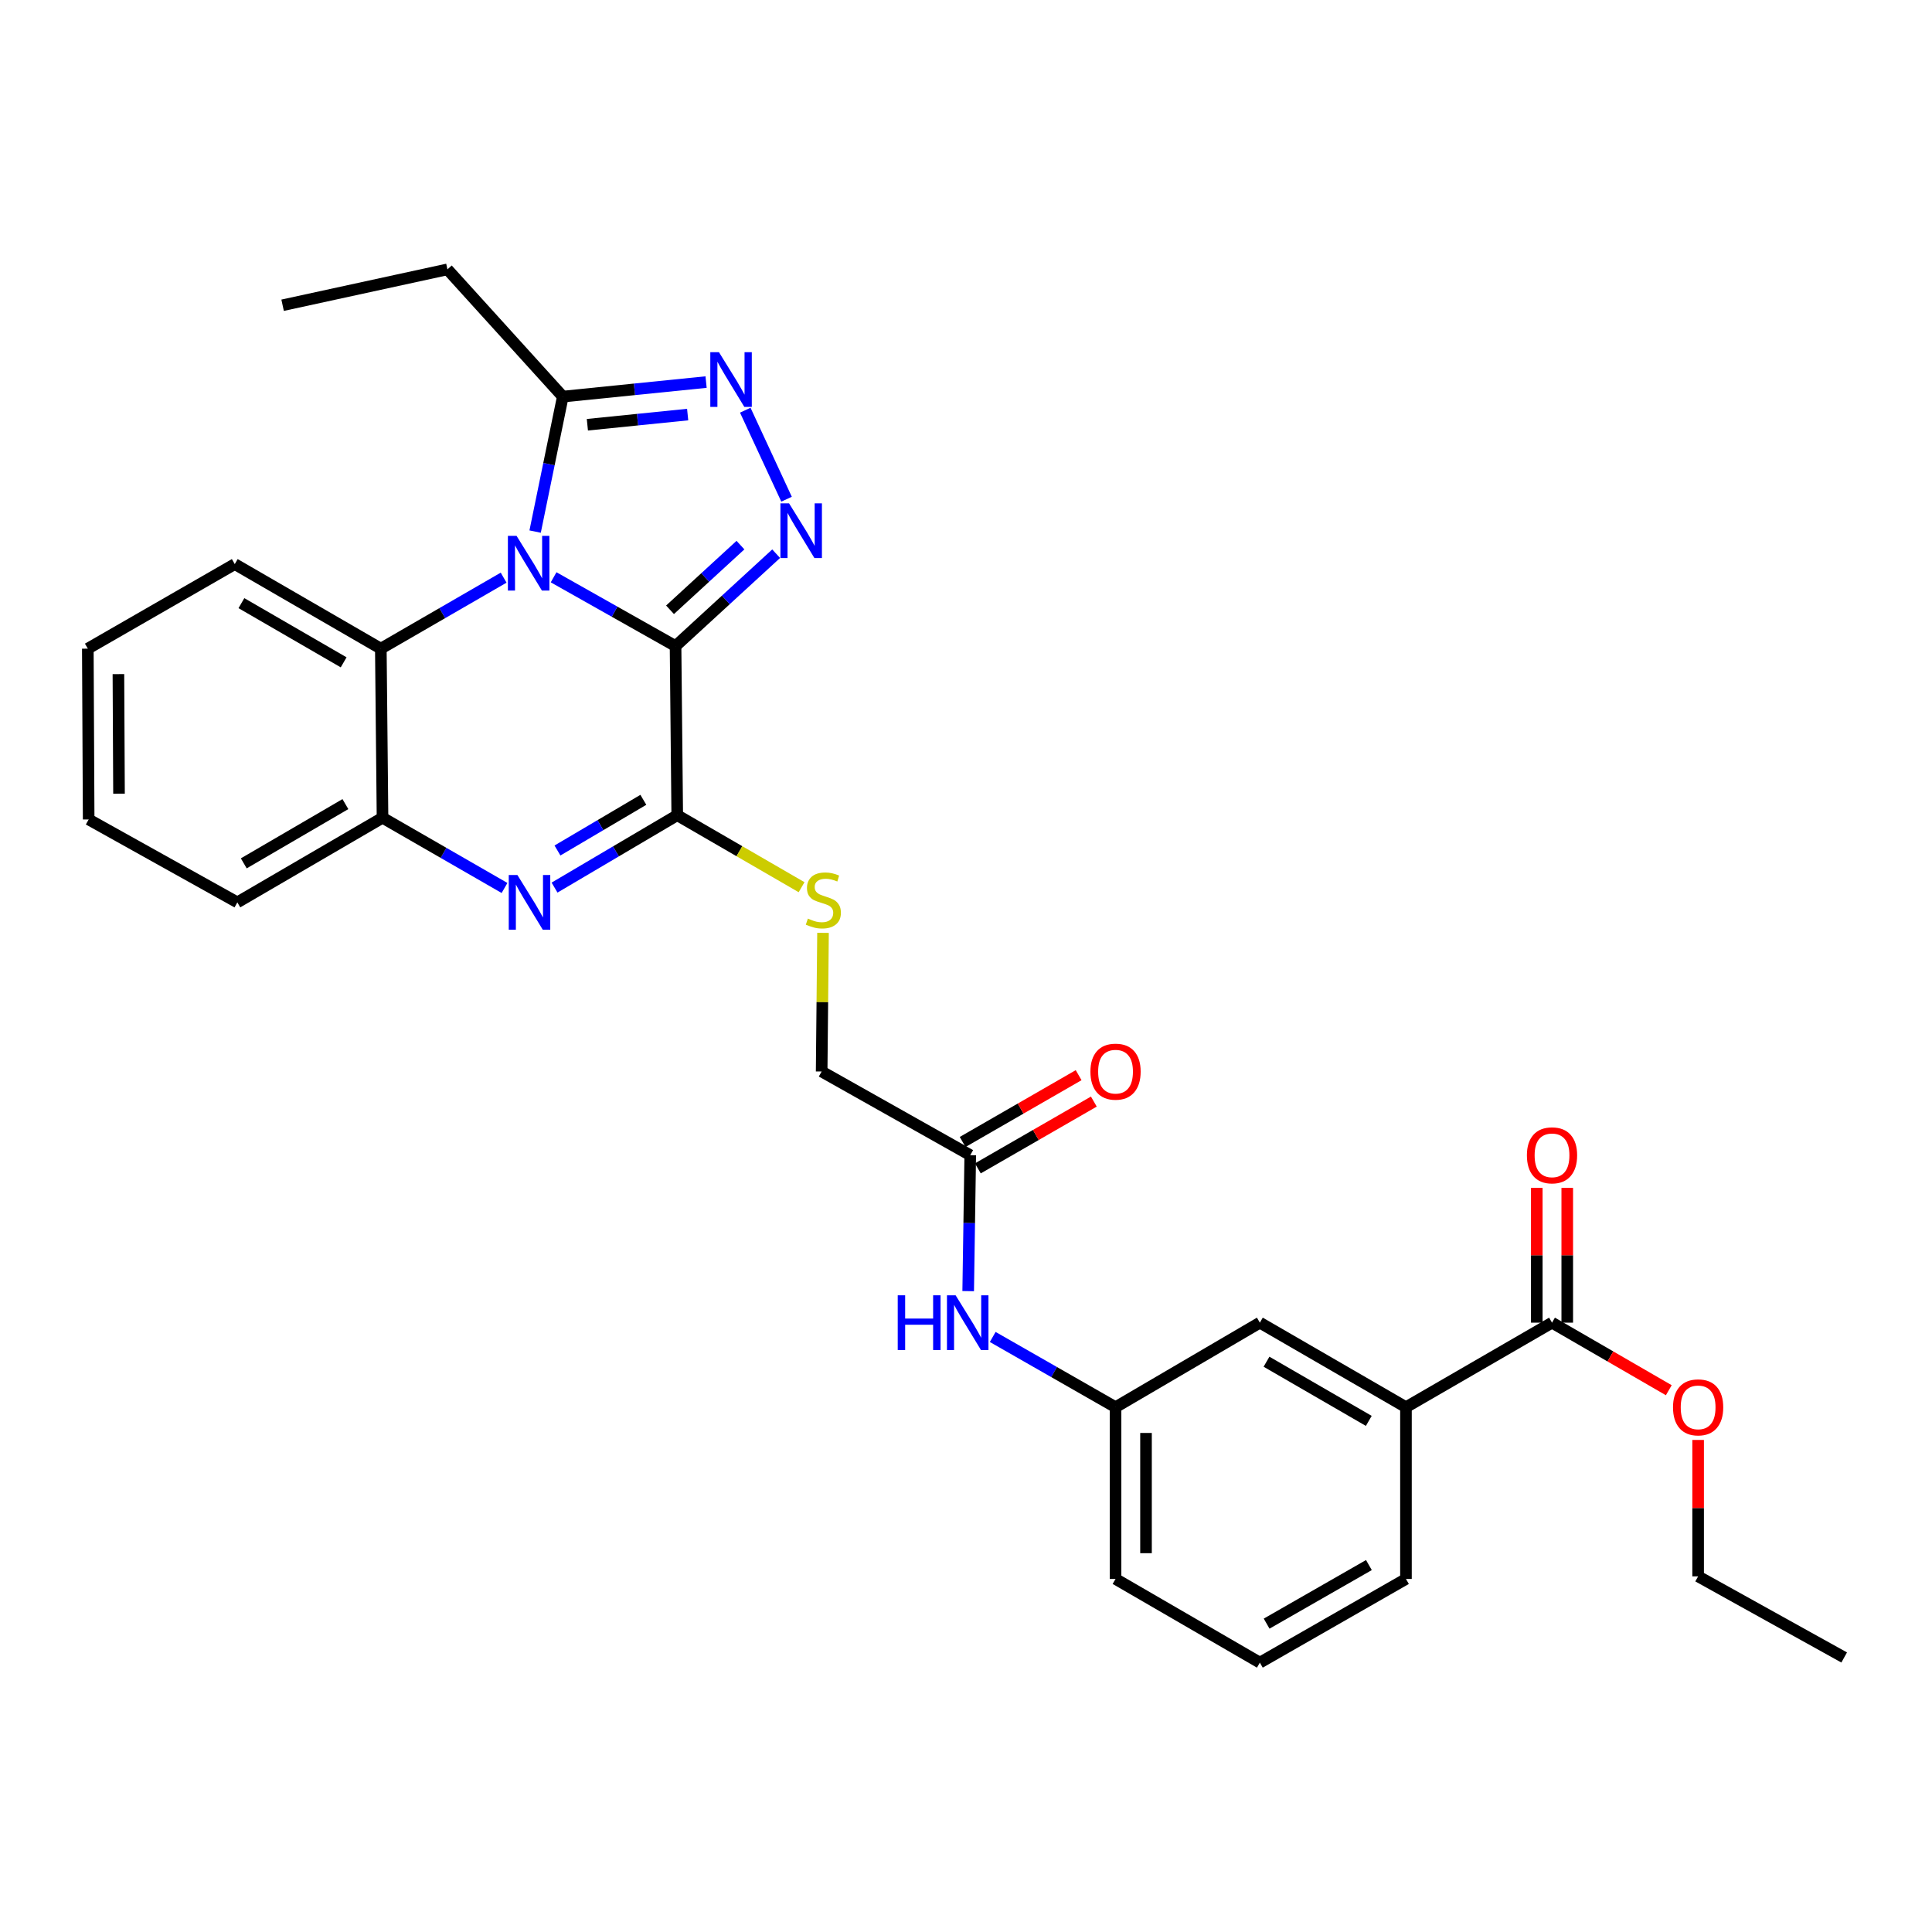 <?xml version='1.0' encoding='iso-8859-1'?>
<svg version='1.1' baseProfile='full'
              xmlns='http://www.w3.org/2000/svg'
                      xmlns:rdkit='http://www.rdkit.org/xml'
                      xmlns:xlink='http://www.w3.org/1999/xlink'
                  xml:space='preserve'
width='1000px' height='1000px' viewBox='0 0 1000 1000'>
<!-- END OF HEADER -->
<rect style='opacity:1.0;fill:#FFFFFF;stroke:none' width='1000' height='1000' x='0' y='0'> </rect>
<path class='bond-0' d='M 349.662,334.416 L 318.105,316.608' style='fill:none;fill-rule:evenodd;stroke:#000000;stroke-width:6px;stroke-linecap:butt;stroke-linejoin:miter;stroke-opacity:1' />
<path class='bond-0' d='M 318.105,316.608 L 286.548,298.801' style='fill:none;fill-rule:evenodd;stroke:#0000FF;stroke-width:6px;stroke-linecap:butt;stroke-linejoin:miter;stroke-opacity:1' />
<path class='bond-1' d='M 349.662,334.416 L 375.7,310.504' style='fill:none;fill-rule:evenodd;stroke:#000000;stroke-width:6px;stroke-linecap:butt;stroke-linejoin:miter;stroke-opacity:1' />
<path class='bond-1' d='M 375.7,310.504 L 401.738,286.593' style='fill:none;fill-rule:evenodd;stroke:#0000FF;stroke-width:6px;stroke-linecap:butt;stroke-linejoin:miter;stroke-opacity:1' />
<path class='bond-1' d='M 346.805,315.626 L 365.032,298.888' style='fill:none;fill-rule:evenodd;stroke:#000000;stroke-width:6px;stroke-linecap:butt;stroke-linejoin:miter;stroke-opacity:1' />
<path class='bond-1' d='M 365.032,298.888 L 383.258,282.15' style='fill:none;fill-rule:evenodd;stroke:#0000FF;stroke-width:6px;stroke-linecap:butt;stroke-linejoin:miter;stroke-opacity:1' />
<path class='bond-2' d='M 349.662,334.416 L 350.538,421.948' style='fill:none;fill-rule:evenodd;stroke:#000000;stroke-width:6px;stroke-linecap:butt;stroke-linejoin:miter;stroke-opacity:1' />
<path class='bond-5' d='M 276.98,275.148 L 284.144,240.215' style='fill:none;fill-rule:evenodd;stroke:#0000FF;stroke-width:6px;stroke-linecap:butt;stroke-linejoin:miter;stroke-opacity:1' />
<path class='bond-5' d='M 284.144,240.215 L 291.307,205.282' style='fill:none;fill-rule:evenodd;stroke:#000000;stroke-width:6px;stroke-linecap:butt;stroke-linejoin:miter;stroke-opacity:1' />
<path class='bond-6' d='M 260.676,298.995 L 228.896,317.367' style='fill:none;fill-rule:evenodd;stroke:#0000FF;stroke-width:6px;stroke-linecap:butt;stroke-linejoin:miter;stroke-opacity:1' />
<path class='bond-6' d='M 228.896,317.367 L 197.116,335.739' style='fill:none;fill-rule:evenodd;stroke:#000000;stroke-width:6px;stroke-linecap:butt;stroke-linejoin:miter;stroke-opacity:1' />
<path class='bond-4' d='M 407.117,258.387 L 385.751,212.317' style='fill:none;fill-rule:evenodd;stroke:#0000FF;stroke-width:6px;stroke-linecap:butt;stroke-linejoin:miter;stroke-opacity:1' />
<path class='bond-3' d='M 350.538,421.948 L 318.785,440.683' style='fill:none;fill-rule:evenodd;stroke:#000000;stroke-width:6px;stroke-linecap:butt;stroke-linejoin:miter;stroke-opacity:1' />
<path class='bond-3' d='M 318.785,440.683 L 287.032,459.417' style='fill:none;fill-rule:evenodd;stroke:#0000FF;stroke-width:6px;stroke-linecap:butt;stroke-linejoin:miter;stroke-opacity:1' />
<path class='bond-3' d='M 332.998,413.985 L 310.771,427.099' style='fill:none;fill-rule:evenodd;stroke:#000000;stroke-width:6px;stroke-linecap:butt;stroke-linejoin:miter;stroke-opacity:1' />
<path class='bond-3' d='M 310.771,427.099 L 288.543,440.214' style='fill:none;fill-rule:evenodd;stroke:#0000FF;stroke-width:6px;stroke-linecap:butt;stroke-linejoin:miter;stroke-opacity:1' />
<path class='bond-9' d='M 350.538,421.948 L 382.718,440.583' style='fill:none;fill-rule:evenodd;stroke:#000000;stroke-width:6px;stroke-linecap:butt;stroke-linejoin:miter;stroke-opacity:1' />
<path class='bond-9' d='M 382.718,440.583 L 414.898,459.218' style='fill:none;fill-rule:evenodd;stroke:#CCCC00;stroke-width:6px;stroke-linecap:butt;stroke-linejoin:miter;stroke-opacity:1' />
<path class='bond-7' d='M 261.138,459.617 L 229.565,441.44' style='fill:none;fill-rule:evenodd;stroke:#0000FF;stroke-width:6px;stroke-linecap:butt;stroke-linejoin:miter;stroke-opacity:1' />
<path class='bond-7' d='M 229.565,441.44 L 197.992,423.263' style='fill:none;fill-rule:evenodd;stroke:#000000;stroke-width:6px;stroke-linecap:butt;stroke-linejoin:miter;stroke-opacity:1' />
<path class='bond-30' d='M 365.464,197.761 L 328.386,201.521' style='fill:none;fill-rule:evenodd;stroke:#0000FF;stroke-width:6px;stroke-linecap:butt;stroke-linejoin:miter;stroke-opacity:1' />
<path class='bond-30' d='M 328.386,201.521 L 291.307,205.282' style='fill:none;fill-rule:evenodd;stroke:#000000;stroke-width:6px;stroke-linecap:butt;stroke-linejoin:miter;stroke-opacity:1' />
<path class='bond-30' d='M 355.932,214.58 L 329.977,217.213' style='fill:none;fill-rule:evenodd;stroke:#0000FF;stroke-width:6px;stroke-linecap:butt;stroke-linejoin:miter;stroke-opacity:1' />
<path class='bond-30' d='M 329.977,217.213 L 304.022,219.845' style='fill:none;fill-rule:evenodd;stroke:#000000;stroke-width:6px;stroke-linecap:butt;stroke-linejoin:miter;stroke-opacity:1' />
<path class='bond-19' d='M 291.307,205.282 L 231.594,139.427' style='fill:none;fill-rule:evenodd;stroke:#000000;stroke-width:6px;stroke-linecap:butt;stroke-linejoin:miter;stroke-opacity:1' />
<path class='bond-20' d='M 197.116,335.739 L 121.517,291.973' style='fill:none;fill-rule:evenodd;stroke:#000000;stroke-width:6px;stroke-linecap:butt;stroke-linejoin:miter;stroke-opacity:1' />
<path class='bond-20' d='M 177.874,342.823 L 124.955,312.187' style='fill:none;fill-rule:evenodd;stroke:#000000;stroke-width:6px;stroke-linecap:butt;stroke-linejoin:miter;stroke-opacity:1' />
<path class='bond-31' d='M 197.116,335.739 L 197.992,423.263' style='fill:none;fill-rule:evenodd;stroke:#000000;stroke-width:6px;stroke-linecap:butt;stroke-linejoin:miter;stroke-opacity:1' />
<path class='bond-21' d='M 197.992,423.263 L 122.849,467.064' style='fill:none;fill-rule:evenodd;stroke:#000000;stroke-width:6px;stroke-linecap:butt;stroke-linejoin:miter;stroke-opacity:1' />
<path class='bond-21' d='M 178.778,416.207 L 126.178,446.868' style='fill:none;fill-rule:evenodd;stroke:#000000;stroke-width:6px;stroke-linecap:butt;stroke-linejoin:miter;stroke-opacity:1' />
<path class='bond-8' d='M 803.322,684.606 L 727.724,728.364' style='fill:none;fill-rule:evenodd;stroke:#000000;stroke-width:6px;stroke-linecap:butt;stroke-linejoin:miter;stroke-opacity:1' />
<path class='bond-15' d='M 811.208,684.606 L 811.208,649.724' style='fill:none;fill-rule:evenodd;stroke:#000000;stroke-width:6px;stroke-linecap:butt;stroke-linejoin:miter;stroke-opacity:1' />
<path class='bond-15' d='M 811.208,649.724 L 811.208,614.842' style='fill:none;fill-rule:evenodd;stroke:#FF0000;stroke-width:6px;stroke-linecap:butt;stroke-linejoin:miter;stroke-opacity:1' />
<path class='bond-15' d='M 795.437,684.606 L 795.437,649.724' style='fill:none;fill-rule:evenodd;stroke:#000000;stroke-width:6px;stroke-linecap:butt;stroke-linejoin:miter;stroke-opacity:1' />
<path class='bond-15' d='M 795.437,649.724 L 795.437,614.842' style='fill:none;fill-rule:evenodd;stroke:#FF0000;stroke-width:6px;stroke-linecap:butt;stroke-linejoin:miter;stroke-opacity:1' />
<path class='bond-18' d='M 803.322,684.606 L 833.543,702.092' style='fill:none;fill-rule:evenodd;stroke:#000000;stroke-width:6px;stroke-linecap:butt;stroke-linejoin:miter;stroke-opacity:1' />
<path class='bond-18' d='M 833.543,702.092 L 863.763,719.578' style='fill:none;fill-rule:evenodd;stroke:#FF0000;stroke-width:6px;stroke-linecap:butt;stroke-linejoin:miter;stroke-opacity:1' />
<path class='bond-17' d='M 425.994,482.842 L 425.64,518.724' style='fill:none;fill-rule:evenodd;stroke:#CCCC00;stroke-width:6px;stroke-linecap:butt;stroke-linejoin:miter;stroke-opacity:1' />
<path class='bond-17' d='M 425.64,518.724 L 425.287,554.605' style='fill:none;fill-rule:evenodd;stroke:#000000;stroke-width:6px;stroke-linecap:butt;stroke-linejoin:miter;stroke-opacity:1' />
<path class='bond-10' d='M 727.724,728.364 L 652.099,684.606' style='fill:none;fill-rule:evenodd;stroke:#000000;stroke-width:6px;stroke-linecap:butt;stroke-linejoin:miter;stroke-opacity:1' />
<path class='bond-10' d='M 708.482,735.451 L 655.544,704.821' style='fill:none;fill-rule:evenodd;stroke:#000000;stroke-width:6px;stroke-linecap:butt;stroke-linejoin:miter;stroke-opacity:1' />
<path class='bond-33' d='M 727.724,728.364 L 727.724,817.263' style='fill:none;fill-rule:evenodd;stroke:#000000;stroke-width:6px;stroke-linecap:butt;stroke-linejoin:miter;stroke-opacity:1' />
<path class='bond-11' d='M 502.199,597.915 L 425.287,554.605' style='fill:none;fill-rule:evenodd;stroke:#000000;stroke-width:6px;stroke-linecap:butt;stroke-linejoin:miter;stroke-opacity:1' />
<path class='bond-12' d='M 502.199,597.915 L 501.666,633.097' style='fill:none;fill-rule:evenodd;stroke:#000000;stroke-width:6px;stroke-linecap:butt;stroke-linejoin:miter;stroke-opacity:1' />
<path class='bond-12' d='M 501.666,633.097 L 501.132,668.279' style='fill:none;fill-rule:evenodd;stroke:#0000FF;stroke-width:6px;stroke-linecap:butt;stroke-linejoin:miter;stroke-opacity:1' />
<path class='bond-16' d='M 506.135,604.749 L 536.152,587.462' style='fill:none;fill-rule:evenodd;stroke:#000000;stroke-width:6px;stroke-linecap:butt;stroke-linejoin:miter;stroke-opacity:1' />
<path class='bond-16' d='M 536.152,587.462 L 566.169,570.175' style='fill:none;fill-rule:evenodd;stroke:#FF0000;stroke-width:6px;stroke-linecap:butt;stroke-linejoin:miter;stroke-opacity:1' />
<path class='bond-16' d='M 498.264,591.082 L 528.281,573.794' style='fill:none;fill-rule:evenodd;stroke:#000000;stroke-width:6px;stroke-linecap:butt;stroke-linejoin:miter;stroke-opacity:1' />
<path class='bond-16' d='M 528.281,573.794 L 558.298,556.507' style='fill:none;fill-rule:evenodd;stroke:#FF0000;stroke-width:6px;stroke-linecap:butt;stroke-linejoin:miter;stroke-opacity:1' />
<path class='bond-14' d='M 513.829,692.008 L 545.616,710.186' style='fill:none;fill-rule:evenodd;stroke:#0000FF;stroke-width:6px;stroke-linecap:butt;stroke-linejoin:miter;stroke-opacity:1' />
<path class='bond-14' d='M 545.616,710.186 L 577.403,728.364' style='fill:none;fill-rule:evenodd;stroke:#000000;stroke-width:6px;stroke-linecap:butt;stroke-linejoin:miter;stroke-opacity:1' />
<path class='bond-13' d='M 652.099,684.606 L 577.403,728.364' style='fill:none;fill-rule:evenodd;stroke:#000000;stroke-width:6px;stroke-linecap:butt;stroke-linejoin:miter;stroke-opacity:1' />
<path class='bond-24' d='M 577.403,728.364 L 577.403,817.263' style='fill:none;fill-rule:evenodd;stroke:#000000;stroke-width:6px;stroke-linecap:butt;stroke-linejoin:miter;stroke-opacity:1' />
<path class='bond-24' d='M 593.175,741.698 L 593.175,803.928' style='fill:none;fill-rule:evenodd;stroke:#000000;stroke-width:6px;stroke-linecap:butt;stroke-linejoin:miter;stroke-opacity:1' />
<path class='bond-25' d='M 878.947,745.313 L 878.947,780.617' style='fill:none;fill-rule:evenodd;stroke:#FF0000;stroke-width:6px;stroke-linecap:butt;stroke-linejoin:miter;stroke-opacity:1' />
<path class='bond-25' d='M 878.947,780.617 L 878.947,815.922' style='fill:none;fill-rule:evenodd;stroke:#000000;stroke-width:6px;stroke-linecap:butt;stroke-linejoin:miter;stroke-opacity:1' />
<path class='bond-26' d='M 231.594,139.427 L 146.279,157.993' style='fill:none;fill-rule:evenodd;stroke:#000000;stroke-width:6px;stroke-linecap:butt;stroke-linejoin:miter;stroke-opacity:1' />
<path class='bond-27' d='M 121.517,291.973 L 45.455,335.739' style='fill:none;fill-rule:evenodd;stroke:#000000;stroke-width:6px;stroke-linecap:butt;stroke-linejoin:miter;stroke-opacity:1' />
<path class='bond-28' d='M 122.849,467.064 L 45.893,424.148' style='fill:none;fill-rule:evenodd;stroke:#000000;stroke-width:6px;stroke-linecap:butt;stroke-linejoin:miter;stroke-opacity:1' />
<path class='bond-22' d='M 727.724,817.263 L 652.099,860.573' style='fill:none;fill-rule:evenodd;stroke:#000000;stroke-width:6px;stroke-linecap:butt;stroke-linejoin:miter;stroke-opacity:1' />
<path class='bond-22' d='M 708.542,810.073 L 655.605,840.391' style='fill:none;fill-rule:evenodd;stroke:#000000;stroke-width:6px;stroke-linecap:butt;stroke-linejoin:miter;stroke-opacity:1' />
<path class='bond-23' d='M 652.099,860.573 L 577.403,817.263' style='fill:none;fill-rule:evenodd;stroke:#000000;stroke-width:6px;stroke-linecap:butt;stroke-linejoin:miter;stroke-opacity:1' />
<path class='bond-29' d='M 878.947,815.922 L 954.545,857.91' style='fill:none;fill-rule:evenodd;stroke:#000000;stroke-width:6px;stroke-linecap:butt;stroke-linejoin:miter;stroke-opacity:1' />
<path class='bond-32' d='M 45.455,335.739 L 45.893,424.148' style='fill:none;fill-rule:evenodd;stroke:#000000;stroke-width:6px;stroke-linecap:butt;stroke-linejoin:miter;stroke-opacity:1' />
<path class='bond-32' d='M 61.292,348.922 L 61.598,410.808' style='fill:none;fill-rule:evenodd;stroke:#000000;stroke-width:6px;stroke-linecap:butt;stroke-linejoin:miter;stroke-opacity:1' />
<path  class='atom-1' d='M 267.365 277.349
L 276.645 292.349
Q 277.565 293.829, 279.045 296.509
Q 280.525 299.189, 280.605 299.349
L 280.605 277.349
L 284.365 277.349
L 284.365 305.669
L 280.485 305.669
L 270.525 289.269
Q 269.365 287.349, 268.125 285.149
Q 266.925 282.949, 266.565 282.269
L 266.565 305.669
L 262.885 305.669
L 262.885 277.349
L 267.365 277.349
' fill='#0000FF'/>
<path  class='atom-2' d='M 408.425 260.543
L 417.705 275.543
Q 418.625 277.023, 420.105 279.703
Q 421.585 282.383, 421.665 282.543
L 421.665 260.543
L 425.425 260.543
L 425.425 288.863
L 421.545 288.863
L 411.585 272.463
Q 410.425 270.543, 409.185 268.343
Q 407.985 266.143, 407.625 265.463
L 407.625 288.863
L 403.945 288.863
L 403.945 260.543
L 408.425 260.543
' fill='#0000FF'/>
<path  class='atom-4' d='M 267.812 452.904
L 277.092 467.904
Q 278.012 469.384, 279.492 472.064
Q 280.972 474.744, 281.052 474.904
L 281.052 452.904
L 284.812 452.904
L 284.812 481.224
L 280.932 481.224
L 270.972 464.824
Q 269.812 462.904, 268.572 460.704
Q 267.372 458.504, 267.012 457.824
L 267.012 481.224
L 263.332 481.224
L 263.332 452.904
L 267.812 452.904
' fill='#0000FF'/>
<path  class='atom-5' d='M 372.132 182.29
L 381.412 197.29
Q 382.332 198.77, 383.812 201.45
Q 385.292 204.13, 385.372 204.29
L 385.372 182.29
L 389.132 182.29
L 389.132 210.61
L 385.252 210.61
L 375.292 194.21
Q 374.132 192.29, 372.892 190.09
Q 371.692 187.89, 371.332 187.21
L 371.332 210.61
L 367.652 210.61
L 367.652 182.29
L 372.132 182.29
' fill='#0000FF'/>
<path  class='atom-10' d='M 418.163 475.461
Q 418.483 475.581, 419.803 476.141
Q 421.123 476.701, 422.563 477.061
Q 424.043 477.381, 425.483 477.381
Q 428.163 477.381, 429.723 476.101
Q 431.283 474.781, 431.283 472.501
Q 431.283 470.941, 430.483 469.981
Q 429.723 469.021, 428.523 468.501
Q 427.323 467.981, 425.323 467.381
Q 422.803 466.621, 421.283 465.901
Q 419.803 465.181, 418.723 463.661
Q 417.683 462.141, 417.683 459.581
Q 417.683 456.021, 420.083 453.821
Q 422.523 451.621, 427.323 451.621
Q 430.603 451.621, 434.323 453.181
L 433.403 456.261
Q 430.003 454.861, 427.443 454.861
Q 424.683 454.861, 423.163 456.021
Q 421.643 457.141, 421.683 459.101
Q 421.683 460.621, 422.443 461.541
Q 423.243 462.461, 424.363 462.981
Q 425.523 463.501, 427.443 464.101
Q 430.003 464.901, 431.523 465.701
Q 433.043 466.501, 434.123 468.141
Q 435.243 469.741, 435.243 472.501
Q 435.243 476.421, 432.603 478.541
Q 430.003 480.621, 425.643 480.621
Q 423.123 480.621, 421.203 480.061
Q 419.323 479.541, 417.083 478.621
L 418.163 475.461
' fill='#CCCC00'/>
<path  class='atom-13' d='M 464.665 670.446
L 468.505 670.446
L 468.505 682.486
L 482.985 682.486
L 482.985 670.446
L 486.825 670.446
L 486.825 698.766
L 482.985 698.766
L 482.985 685.686
L 468.505 685.686
L 468.505 698.766
L 464.665 698.766
L 464.665 670.446
' fill='#0000FF'/>
<path  class='atom-13' d='M 494.625 670.446
L 503.905 685.446
Q 504.825 686.926, 506.305 689.606
Q 507.785 692.286, 507.865 692.446
L 507.865 670.446
L 511.625 670.446
L 511.625 698.766
L 507.745 698.766
L 497.785 682.366
Q 496.625 680.446, 495.385 678.246
Q 494.185 676.046, 493.825 675.366
L 493.825 698.766
L 490.145 698.766
L 490.145 670.446
L 494.625 670.446
' fill='#0000FF'/>
<path  class='atom-16' d='M 790.322 597.995
Q 790.322 591.195, 793.682 587.395
Q 797.042 583.595, 803.322 583.595
Q 809.602 583.595, 812.962 587.395
Q 816.322 591.195, 816.322 597.995
Q 816.322 604.875, 812.922 608.795
Q 809.522 612.675, 803.322 612.675
Q 797.082 612.675, 793.682 608.795
Q 790.322 604.915, 790.322 597.995
M 803.322 609.475
Q 807.642 609.475, 809.962 606.595
Q 812.322 603.675, 812.322 597.995
Q 812.322 592.435, 809.962 589.635
Q 807.642 586.795, 803.322 586.795
Q 799.002 586.795, 796.642 589.595
Q 794.322 592.395, 794.322 597.995
Q 794.322 603.715, 796.642 606.595
Q 799.002 609.475, 803.322 609.475
' fill='#FF0000'/>
<path  class='atom-17' d='M 564.403 554.685
Q 564.403 547.885, 567.763 544.085
Q 571.123 540.285, 577.403 540.285
Q 583.683 540.285, 587.043 544.085
Q 590.403 547.885, 590.403 554.685
Q 590.403 561.565, 587.003 565.485
Q 583.603 569.365, 577.403 569.365
Q 571.163 569.365, 567.763 565.485
Q 564.403 561.605, 564.403 554.685
M 577.403 566.165
Q 581.723 566.165, 584.043 563.285
Q 586.403 560.365, 586.403 554.685
Q 586.403 549.125, 584.043 546.325
Q 581.723 543.485, 577.403 543.485
Q 573.083 543.485, 570.723 546.285
Q 568.403 549.085, 568.403 554.685
Q 568.403 560.405, 570.723 563.285
Q 573.083 566.165, 577.403 566.165
' fill='#FF0000'/>
<path  class='atom-19' d='M 865.947 728.444
Q 865.947 721.644, 869.307 717.844
Q 872.667 714.044, 878.947 714.044
Q 885.227 714.044, 888.587 717.844
Q 891.947 721.644, 891.947 728.444
Q 891.947 735.324, 888.547 739.244
Q 885.147 743.124, 878.947 743.124
Q 872.707 743.124, 869.307 739.244
Q 865.947 735.364, 865.947 728.444
M 878.947 739.924
Q 883.267 739.924, 885.587 737.044
Q 887.947 734.124, 887.947 728.444
Q 887.947 722.884, 885.587 720.084
Q 883.267 717.244, 878.947 717.244
Q 874.627 717.244, 872.267 720.044
Q 869.947 722.844, 869.947 728.444
Q 869.947 734.164, 872.267 737.044
Q 874.627 739.924, 878.947 739.924
' fill='#FF0000'/>
</svg>
